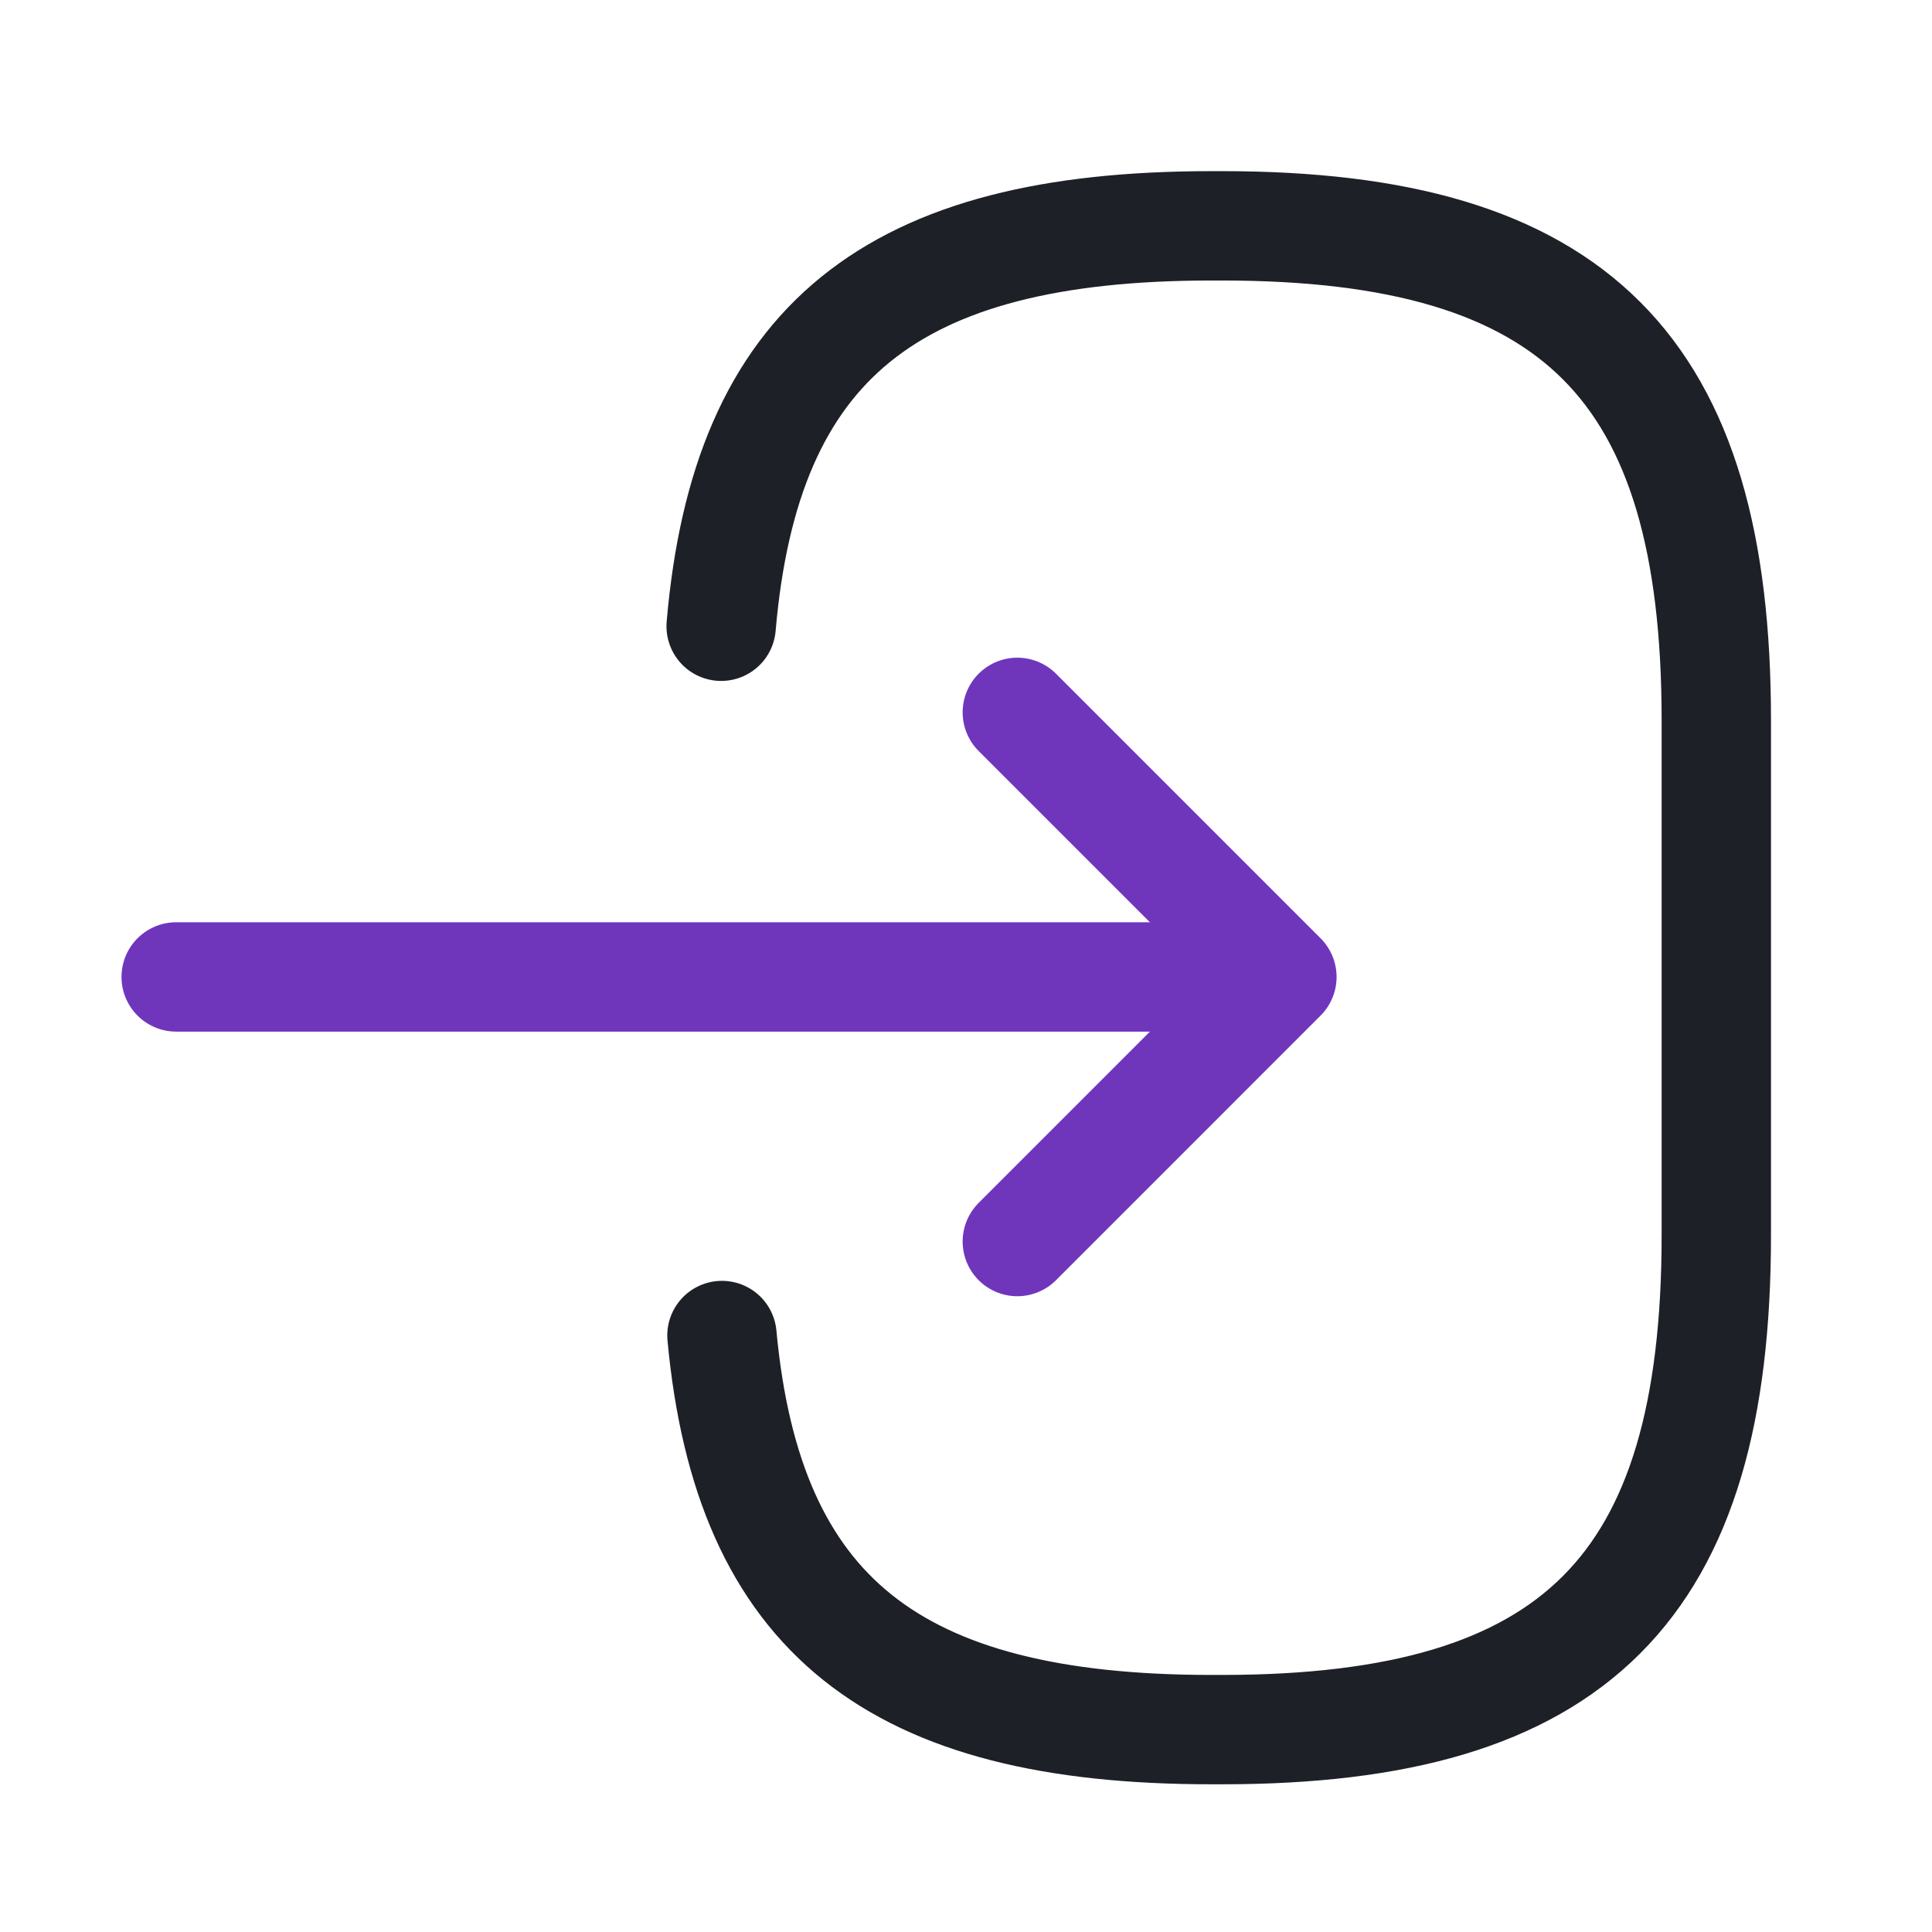 <svg width="53" height="53" viewBox="0 0 53 53" fill="none" xmlns="http://www.w3.org/2000/svg">
<path d="M19.783 17.18C20.455 9.38 24.463 6.195 33.238 6.195H33.52C43.205 6.195 47.083 10.073 47.083 19.758V33.885C47.083 43.57 43.205 47.448 33.52 47.448H33.238C24.528 47.448 20.52 44.307 19.805 36.637" stroke="#1D2026" stroke-width="3" stroke-linecap="round" stroke-linejoin="round"/>
<path d="M4.833 26.8H32.74" stroke="#6F36BC" stroke-width="3" stroke-linecap="round" stroke-linejoin="round"/>
<path d="M27.908 19.542L35.166 26.8L27.908 34.059" stroke="#6F36BC" stroke-width="3" stroke-linecap="round" stroke-linejoin="round"/>
</svg>
